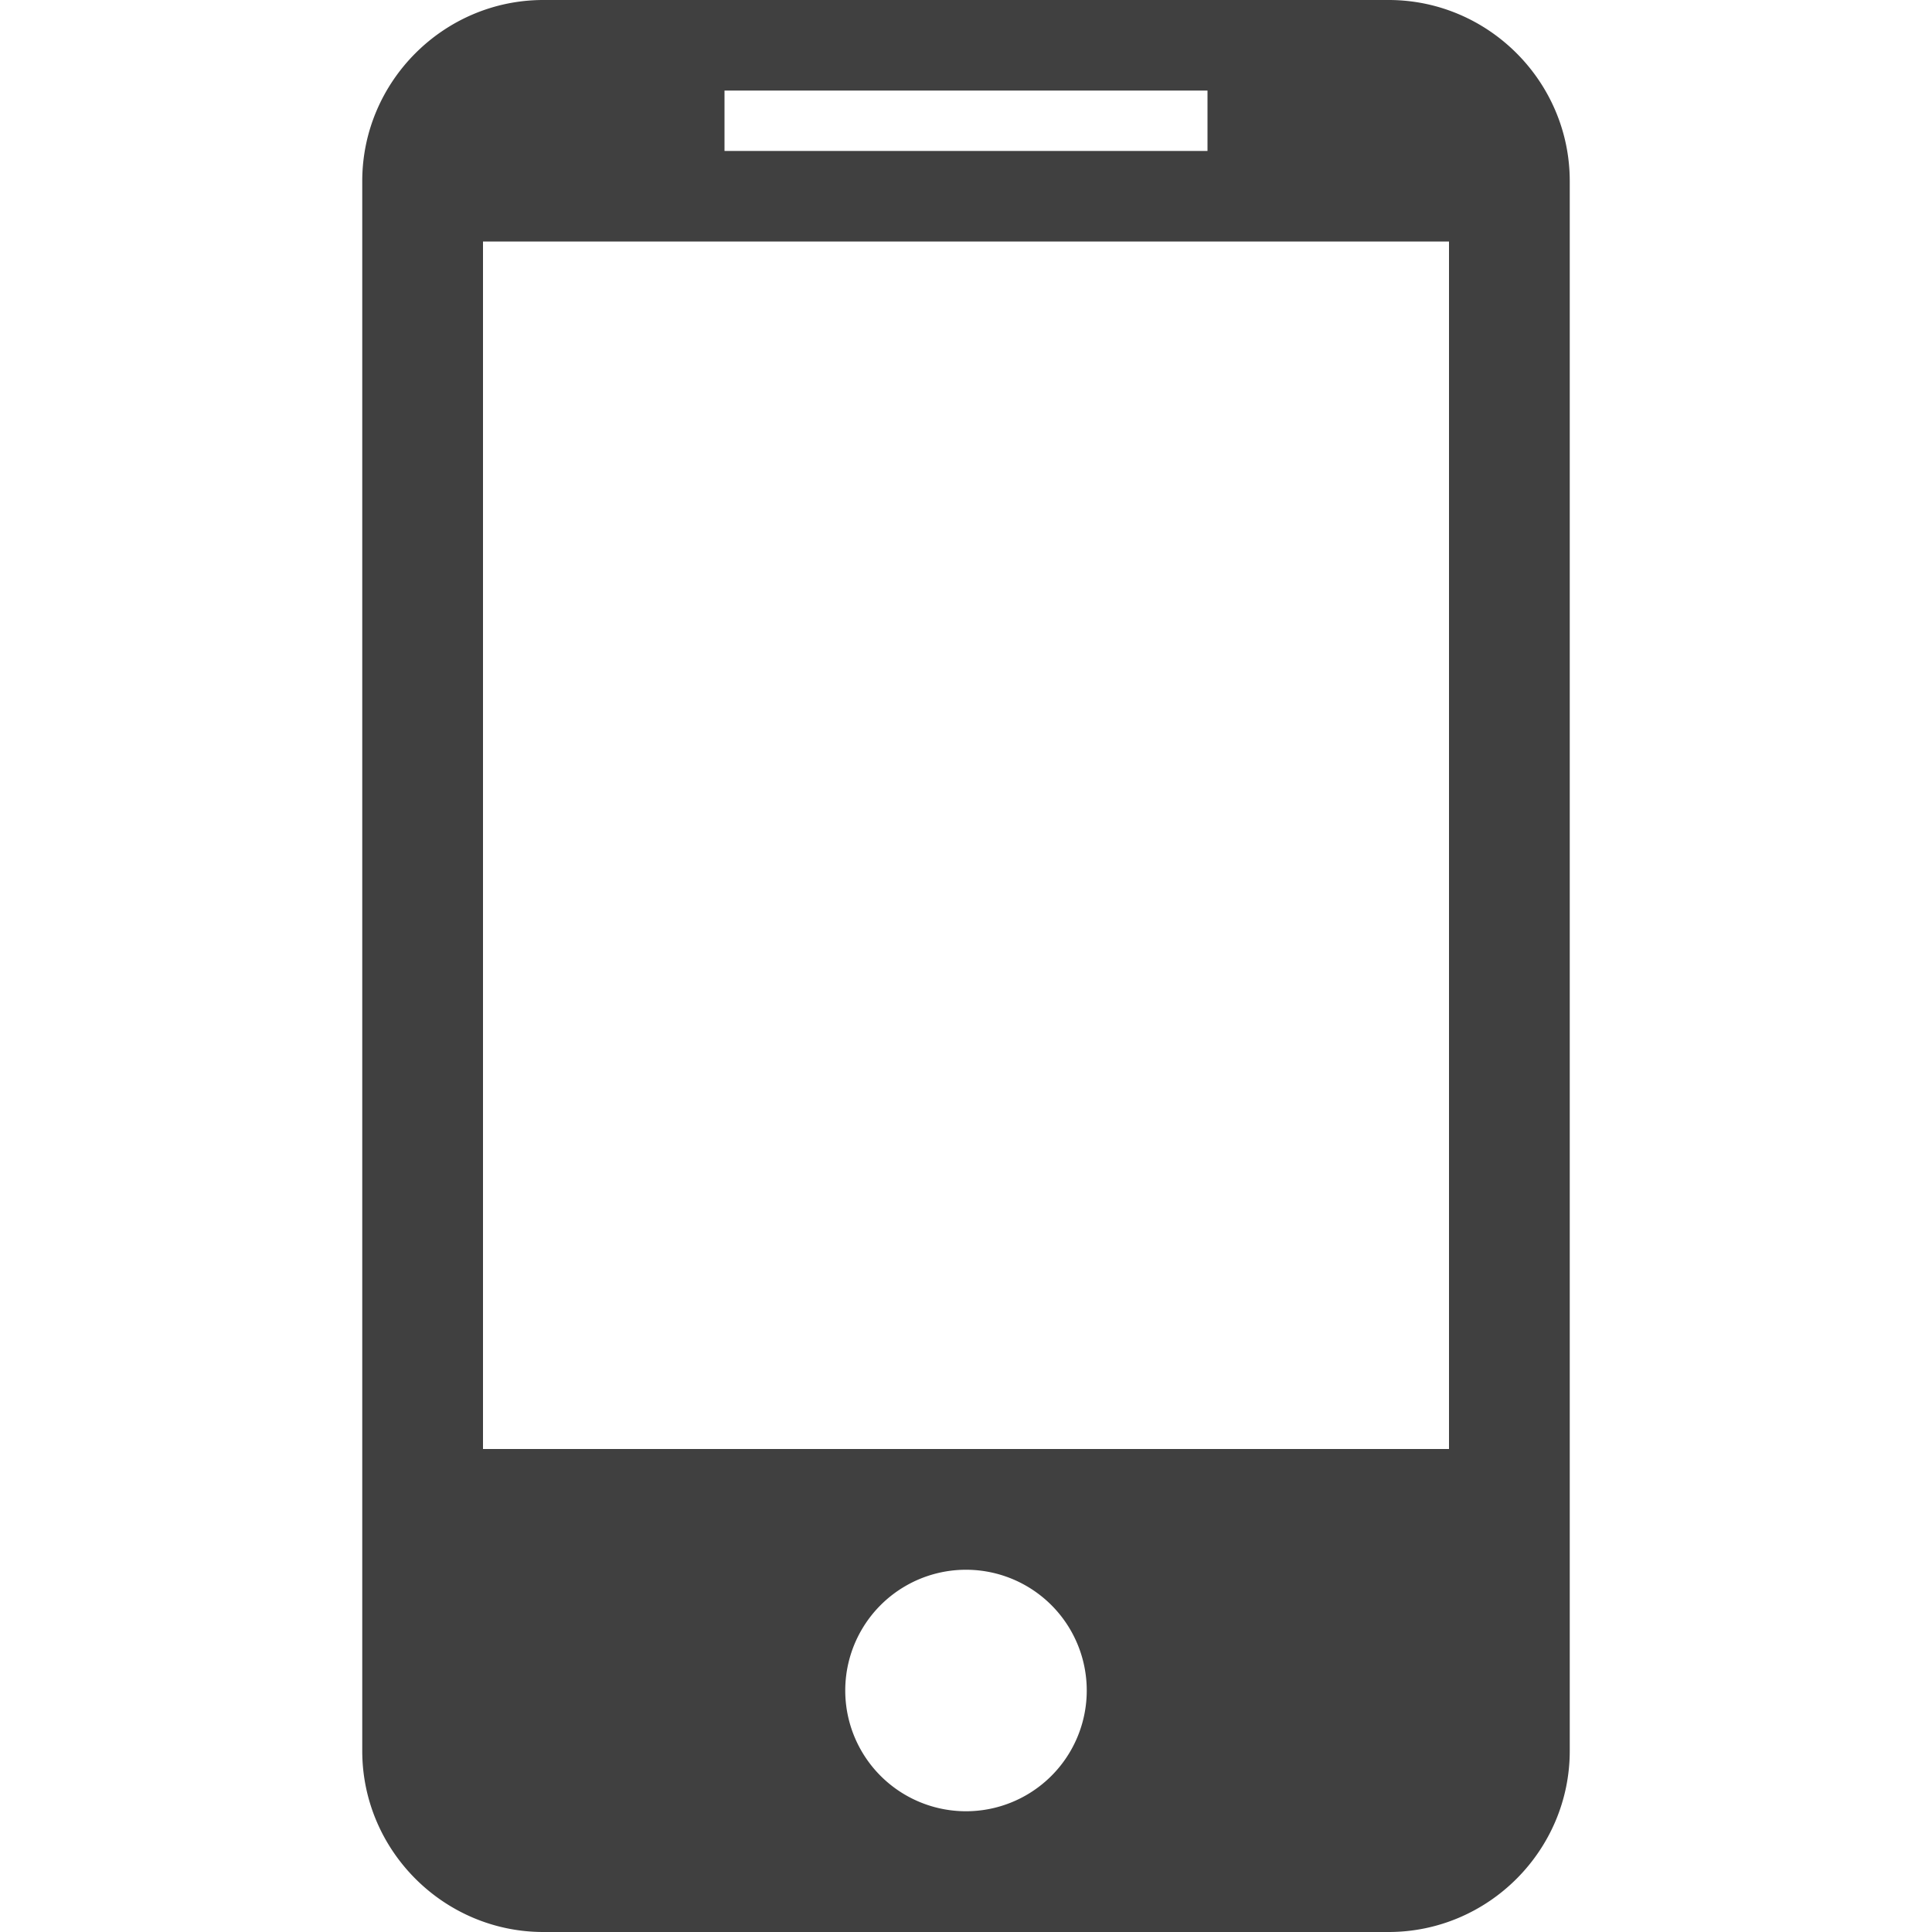<svg xmlns="http://www.w3.org/2000/svg" width="16" height="16"><path d="M11.5 0h-7C3.675 0 3 .675 3 1.5v13c0 .825.675 1.5 1.5 1.5h7c.825 0 1.5-.675 1.5-1.5v-13c0-.825-.675-1.5-1.5-1.5zM6 .75h4v.5H6v-.5zM8 15a1 1 0 110-2 1 1 0 010 2zm4-3H4V2h8v10z" fill="#404040"/></svg>